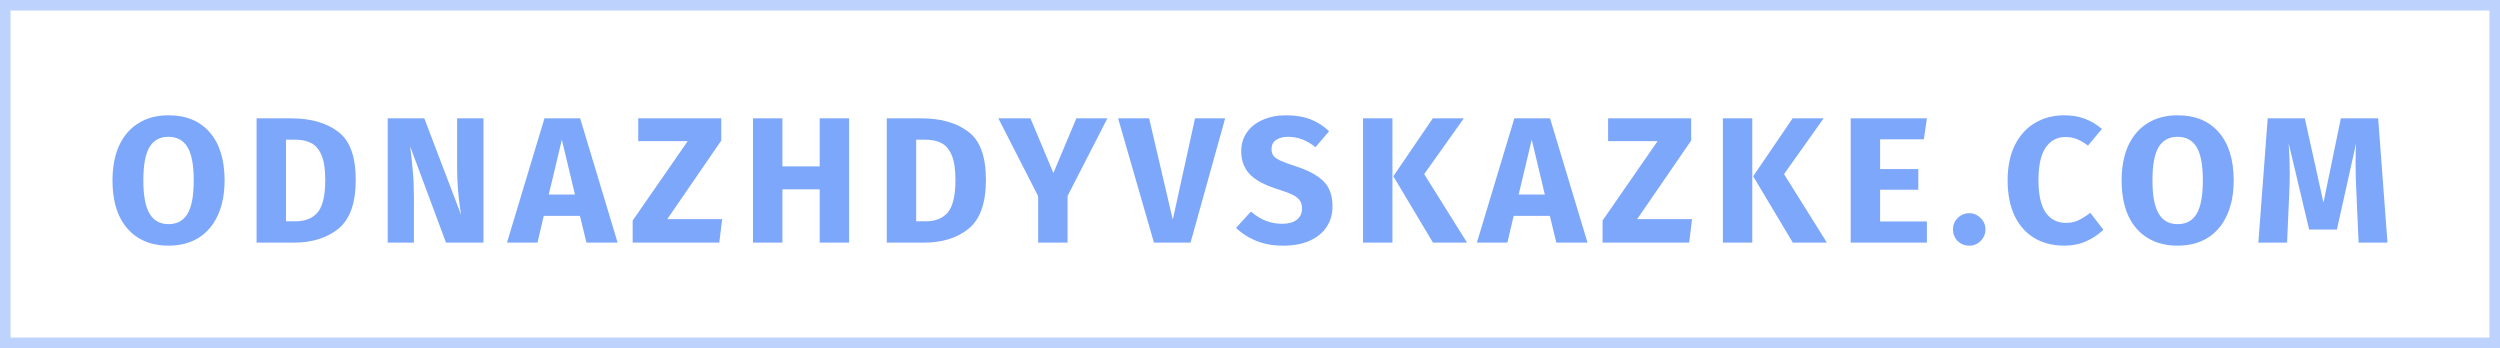 <svg width="237" height="33" viewBox="0 0 237 33" fill="none" xmlns="http://www.w3.org/2000/svg">
<rect opacity="0.5" x="0.5" y="0.5" width="236" height="32" stroke="#7DA7FA"/>
<path d="M15.969 10.93C17.646 10.93 18.949 11.468 19.879 12.545C20.819 13.622 21.29 15.14 21.29 17.101C21.29 18.382 21.074 19.487 20.644 20.416C20.224 21.345 19.612 22.059 18.808 22.558C18.014 23.045 17.068 23.289 15.969 23.289C14.869 23.289 13.923 23.045 13.13 22.558C12.336 22.071 11.724 21.368 11.294 20.45C10.874 19.521 10.665 18.404 10.665 17.101C10.665 15.832 10.874 14.732 11.294 13.803C11.724 12.874 12.336 12.165 13.13 11.678C13.923 11.179 14.869 10.93 15.969 10.93ZM15.969 12.97C15.164 12.97 14.563 13.299 14.167 13.956C13.781 14.602 13.589 15.65 13.589 17.101C13.589 18.552 13.787 19.606 14.184 20.263C14.58 20.92 15.175 21.249 15.969 21.249C16.785 21.249 17.385 20.926 17.771 20.28C18.167 19.623 18.366 18.563 18.366 17.101C18.366 15.639 18.167 14.585 17.771 13.939C17.374 13.293 16.773 12.97 15.969 12.97ZM27.604 11.219C29.451 11.219 30.93 11.638 32.041 12.477C33.163 13.304 33.724 14.829 33.724 17.05C33.724 19.237 33.18 20.779 32.092 21.674C31.004 22.558 29.593 23 27.859 23H24.323V11.219H27.604ZM27.111 13.242V20.977H28.029C28.947 20.977 29.644 20.694 30.12 20.127C30.596 19.549 30.834 18.523 30.834 17.05C30.834 16.041 30.715 15.259 30.477 14.704C30.239 14.149 29.916 13.769 29.508 13.565C29.1 13.35 28.595 13.242 27.995 13.242H27.111ZM45.834 23H42.281L38.881 13.871C38.994 14.766 39.079 15.56 39.136 16.251C39.204 16.931 39.238 17.741 39.238 18.682V23H36.756V11.219H40.224L43.709 20.365C43.46 18.812 43.335 17.35 43.335 15.979V11.219H45.834V23ZM55.593 23L54.981 20.467H51.547L50.952 23H48.062L51.615 11.219H54.998L58.551 23H55.593ZM52.023 18.444H54.505L53.264 13.242L52.023 18.444ZM68.375 11.219V13.327L63.258 20.773H68.46L68.188 23H59.977V20.909L65.196 13.378H60.504V11.219H68.375ZM77.707 23V17.951H74.171V23H71.383V11.219H74.171V15.775H77.707V11.219H80.495V23H77.707ZM87.346 11.219C89.193 11.219 90.672 11.638 91.783 12.477C92.905 13.304 93.466 14.829 93.466 17.05C93.466 19.237 92.922 20.779 91.834 21.674C90.746 22.558 89.335 23 87.601 23H84.065V11.219H87.346ZM86.853 13.242V20.977H87.771C88.689 20.977 89.386 20.694 89.862 20.127C90.338 19.549 90.576 18.523 90.576 17.05C90.576 16.041 90.457 15.259 90.219 14.704C89.981 14.149 89.658 13.769 89.25 13.565C88.842 13.35 88.338 13.242 87.737 13.242H86.853ZM104.979 11.219L101.205 18.58V23H98.417V18.597L94.643 11.219H97.686L99.862 16.404L102.038 11.219H104.979ZM116.144 11.219L112.863 23H109.395L105.995 11.219H108.936L111.18 20.824L113.288 11.219H116.144ZM121.918 10.93C122.802 10.93 123.567 11.055 124.213 11.304C124.871 11.553 125.466 11.933 125.998 12.443L124.706 13.956C123.902 13.299 123.04 12.97 122.122 12.97C121.635 12.97 121.25 13.072 120.966 13.276C120.683 13.469 120.541 13.752 120.541 14.126C120.541 14.387 120.604 14.602 120.728 14.772C120.853 14.931 121.074 15.084 121.391 15.231C121.709 15.378 122.185 15.554 122.819 15.758C124.021 16.143 124.905 16.619 125.471 17.186C126.038 17.741 126.321 18.535 126.321 19.566C126.321 20.303 126.134 20.954 125.76 21.521C125.386 22.076 124.848 22.513 124.145 22.83C123.443 23.136 122.61 23.289 121.646 23.289C120.683 23.289 119.827 23.136 119.079 22.83C118.343 22.524 117.708 22.116 117.175 21.606L118.586 20.059C119.04 20.444 119.504 20.733 119.98 20.926C120.468 21.119 120.995 21.215 121.561 21.215C122.139 21.215 122.593 21.09 122.921 20.841C123.261 20.58 123.431 20.223 123.431 19.77C123.431 19.475 123.369 19.232 123.244 19.039C123.12 18.835 122.904 18.654 122.598 18.495C122.292 18.336 121.85 18.166 121.272 17.985C119.969 17.588 119.04 17.101 118.484 16.523C117.94 15.945 117.668 15.214 117.668 14.33C117.668 13.65 117.85 13.055 118.212 12.545C118.575 12.024 119.079 11.627 119.725 11.355C120.371 11.072 121.102 10.93 121.918 10.93ZM132.004 11.219V23H129.216V11.219H132.004ZM138.77 11.219L135.013 16.506L139.076 23H135.846L132.089 16.71L135.829 11.219H138.77ZM147.539 23L146.927 20.467H143.493L142.898 23H140.008L143.561 11.219H146.944L150.497 23H147.539ZM143.969 18.444H146.451L145.21 13.242L143.969 18.444ZM160.32 11.219V13.327L155.203 20.773H160.405L160.133 23H151.922V20.909L157.141 13.378H152.449V11.219H160.32ZM166.116 11.219V23H163.328V11.219H166.116ZM172.882 11.219L169.125 16.506L173.188 23H169.958L166.201 16.71L169.941 11.219H172.882ZM182.671 11.219L182.382 13.208H178.234V16.03H181.855V17.985H178.234V20.994H182.671V23H175.446V11.219H182.671ZM186.689 20.212C187.109 20.212 187.466 20.365 187.76 20.671C188.066 20.966 188.219 21.323 188.219 21.742C188.219 22.173 188.066 22.541 187.76 22.847C187.466 23.142 187.109 23.289 186.689 23.289C186.259 23.289 185.89 23.142 185.584 22.847C185.29 22.541 185.142 22.173 185.142 21.742C185.142 21.323 185.29 20.966 185.584 20.671C185.89 20.365 186.259 20.212 186.689 20.212ZM195.677 10.93C196.414 10.93 197.066 11.038 197.632 11.253C198.21 11.468 198.754 11.791 199.264 12.222L197.938 13.803C197.587 13.531 197.241 13.327 196.901 13.191C196.561 13.055 196.199 12.987 195.813 12.987C195.02 12.987 194.391 13.321 193.926 13.99C193.473 14.659 193.246 15.69 193.246 17.084C193.246 18.455 193.473 19.475 193.926 20.144C194.391 20.801 195.031 21.13 195.847 21.13C196.278 21.13 196.669 21.051 197.02 20.892C197.372 20.722 197.751 20.484 198.159 20.178L199.4 21.776C198.958 22.218 198.42 22.581 197.785 22.864C197.162 23.147 196.471 23.289 195.711 23.289C194.623 23.289 193.677 23.051 192.872 22.575C192.068 22.099 191.439 21.396 190.985 20.467C190.543 19.526 190.322 18.399 190.322 17.084C190.322 15.803 190.549 14.698 191.002 13.769C191.467 12.84 192.102 12.137 192.906 11.661C193.722 11.174 194.646 10.93 195.677 10.93ZM206.433 10.93C208.11 10.93 209.413 11.468 210.343 12.545C211.283 13.622 211.754 15.14 211.754 17.101C211.754 18.382 211.538 19.487 211.108 20.416C210.688 21.345 210.076 22.059 209.272 22.558C208.478 23.045 207.532 23.289 206.433 23.289C205.333 23.289 204.387 23.045 203.594 22.558C202.8 22.071 202.188 21.368 201.758 20.45C201.338 19.521 201.129 18.404 201.129 17.101C201.129 15.832 201.338 14.732 201.758 13.803C202.188 12.874 202.8 12.165 203.594 11.678C204.387 11.179 205.333 10.93 206.433 10.93ZM206.433 12.97C205.628 12.97 205.027 13.299 204.631 13.956C204.245 14.602 204.053 15.65 204.053 17.101C204.053 18.552 204.251 19.606 204.648 20.263C205.044 20.92 205.639 21.249 206.433 21.249C207.249 21.249 207.849 20.926 208.235 20.28C208.631 19.623 208.83 18.563 208.83 17.101C208.83 15.639 208.631 14.585 208.235 13.939C207.838 13.293 207.237 12.97 206.433 12.97ZM226.333 23H223.596L223.392 18.393C223.335 17.294 223.307 16.313 223.307 15.452C223.307 14.795 223.324 14.171 223.358 13.582L221.539 21.759H218.904L216.966 13.582C217.034 14.568 217.068 15.497 217.068 16.37C217.068 17.027 217.051 17.713 217.017 18.427L216.813 23H214.093L214.977 11.219H218.496L220.264 19.209L221.913 11.219H225.449L226.333 23Z" fill="#7DA7FA"/>
</svg>
